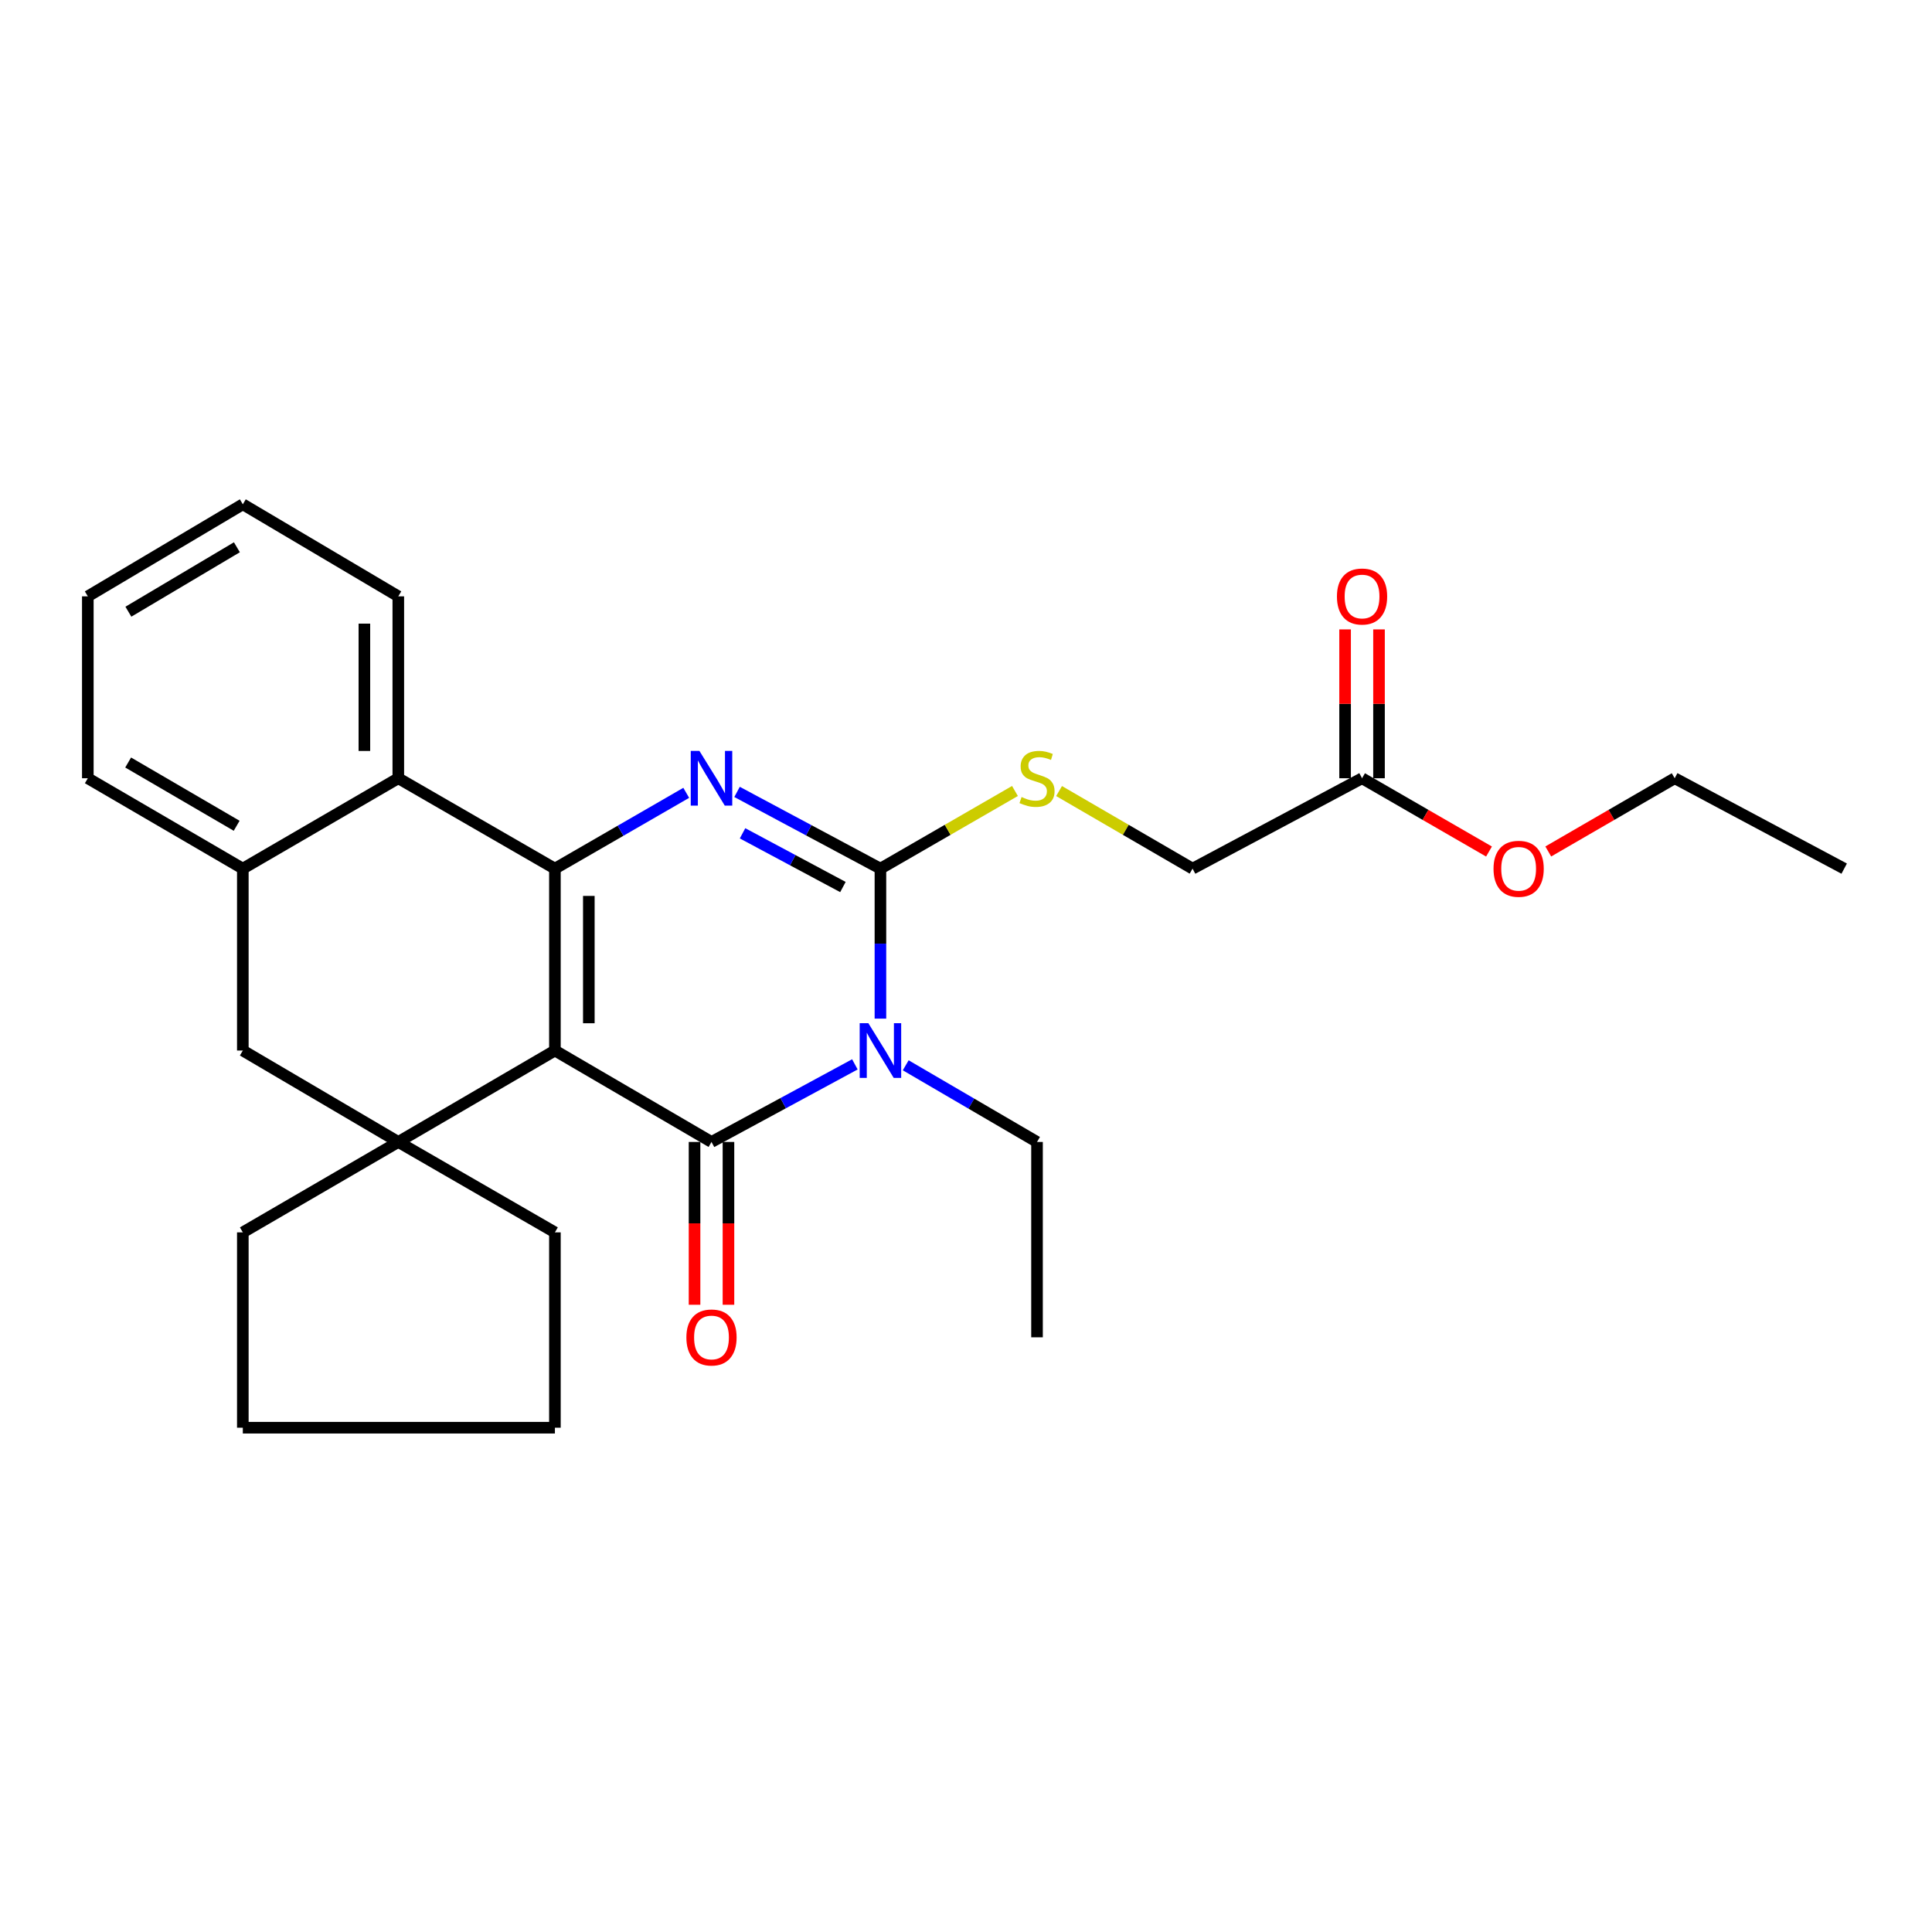<?xml version='1.0' encoding='iso-8859-1'?>
<svg version='1.1' baseProfile='full'
              xmlns='http://www.w3.org/2000/svg'
                      xmlns:rdkit='http://www.rdkit.org/xml'
                      xmlns:xlink='http://www.w3.org/1999/xlink'
                  xml:space='preserve'
width='1000px' height='1000px' viewBox='0 0 1000 1000'>
<!-- END OF HEADER -->
<rect style='opacity:1.0;fill:#FFFFFF;stroke:none' width='1000' height='1000' x='0' y='0'> </rect>
<path class='bond-0' d='M 287.221,543.754 L 368.271,591.077' style='fill:none;fill-rule:evenodd;stroke:#000000;stroke-width:6px;stroke-linecap:butt;stroke-linejoin:miter;stroke-opacity:1' />
<path class='bond-1' d='M 287.221,543.754 L 287.221,449.604' style='fill:none;fill-rule:evenodd;stroke:#000000;stroke-width:6px;stroke-linecap:butt;stroke-linejoin:miter;stroke-opacity:1' />
<path class='bond-1' d='M 304.777,529.631 L 304.777,463.727' style='fill:none;fill-rule:evenodd;stroke:#000000;stroke-width:6px;stroke-linecap:butt;stroke-linejoin:miter;stroke-opacity:1' />
<path class='bond-5' d='M 287.221,543.754 L 206.161,591.077' style='fill:none;fill-rule:evenodd;stroke:#000000;stroke-width:6px;stroke-linecap:butt;stroke-linejoin:miter;stroke-opacity:1' />
<path class='bond-2' d='M 368.271,591.077 L 405.378,570.994' style='fill:none;fill-rule:evenodd;stroke:#000000;stroke-width:6px;stroke-linecap:butt;stroke-linejoin:miter;stroke-opacity:1' />
<path class='bond-2' d='M 405.378,570.994 L 442.484,550.911' style='fill:none;fill-rule:evenodd;stroke:#0000FF;stroke-width:6px;stroke-linecap:butt;stroke-linejoin:miter;stroke-opacity:1' />
<path class='bond-10' d='M 359.493,591.077 L 359.493,633.209' style='fill:none;fill-rule:evenodd;stroke:#000000;stroke-width:6px;stroke-linecap:butt;stroke-linejoin:miter;stroke-opacity:1' />
<path class='bond-10' d='M 359.493,633.209 L 359.493,675.342' style='fill:none;fill-rule:evenodd;stroke:#FF0000;stroke-width:6px;stroke-linecap:butt;stroke-linejoin:miter;stroke-opacity:1' />
<path class='bond-10' d='M 377.049,591.077 L 377.049,633.209' style='fill:none;fill-rule:evenodd;stroke:#000000;stroke-width:6px;stroke-linecap:butt;stroke-linejoin:miter;stroke-opacity:1' />
<path class='bond-10' d='M 377.049,633.209 L 377.049,675.342' style='fill:none;fill-rule:evenodd;stroke:#FF0000;stroke-width:6px;stroke-linecap:butt;stroke-linejoin:miter;stroke-opacity:1' />
<path class='bond-4' d='M 287.221,449.604 L 321.206,429.986' style='fill:none;fill-rule:evenodd;stroke:#000000;stroke-width:6px;stroke-linecap:butt;stroke-linejoin:miter;stroke-opacity:1' />
<path class='bond-4' d='M 321.206,429.986 L 355.192,410.368' style='fill:none;fill-rule:evenodd;stroke:#0000FF;stroke-width:6px;stroke-linecap:butt;stroke-linejoin:miter;stroke-opacity:1' />
<path class='bond-6' d='M 287.221,449.604 L 206.161,402.818' style='fill:none;fill-rule:evenodd;stroke:#000000;stroke-width:6px;stroke-linecap:butt;stroke-linejoin:miter;stroke-opacity:1' />
<path class='bond-13' d='M 468.796,551.394 L 502.778,571.236' style='fill:none;fill-rule:evenodd;stroke:#0000FF;stroke-width:6px;stroke-linecap:butt;stroke-linejoin:miter;stroke-opacity:1' />
<path class='bond-13' d='M 502.778,571.236 L 536.76,591.077' style='fill:none;fill-rule:evenodd;stroke:#000000;stroke-width:6px;stroke-linecap:butt;stroke-linejoin:miter;stroke-opacity:1' />
<path class='bond-29' d='M 455.71,527.24 L 455.71,488.422' style='fill:none;fill-rule:evenodd;stroke:#0000FF;stroke-width:6px;stroke-linecap:butt;stroke-linejoin:miter;stroke-opacity:1' />
<path class='bond-29' d='M 455.71,488.422 L 455.71,449.604' style='fill:none;fill-rule:evenodd;stroke:#000000;stroke-width:6px;stroke-linecap:butt;stroke-linejoin:miter;stroke-opacity:1' />
<path class='bond-3' d='M 455.71,449.604 L 418.6,429.748' style='fill:none;fill-rule:evenodd;stroke:#000000;stroke-width:6px;stroke-linecap:butt;stroke-linejoin:miter;stroke-opacity:1' />
<path class='bond-3' d='M 418.6,429.748 L 381.49,409.891' style='fill:none;fill-rule:evenodd;stroke:#0000FF;stroke-width:6px;stroke-linecap:butt;stroke-linejoin:miter;stroke-opacity:1' />
<path class='bond-3' d='M 436.294,459.127 L 410.317,445.227' style='fill:none;fill-rule:evenodd;stroke:#000000;stroke-width:6px;stroke-linecap:butt;stroke-linejoin:miter;stroke-opacity:1' />
<path class='bond-3' d='M 410.317,445.227 L 384.341,431.327' style='fill:none;fill-rule:evenodd;stroke:#0000FF;stroke-width:6px;stroke-linecap:butt;stroke-linejoin:miter;stroke-opacity:1' />
<path class='bond-9' d='M 455.71,449.604 L 490.525,429.507' style='fill:none;fill-rule:evenodd;stroke:#000000;stroke-width:6px;stroke-linecap:butt;stroke-linejoin:miter;stroke-opacity:1' />
<path class='bond-9' d='M 490.525,429.507 L 525.341,409.41' style='fill:none;fill-rule:evenodd;stroke:#CCCC00;stroke-width:6px;stroke-linecap:butt;stroke-linejoin:miter;stroke-opacity:1' />
<path class='bond-8' d='M 206.161,591.077 L 125.686,543.754' style='fill:none;fill-rule:evenodd;stroke:#000000;stroke-width:6px;stroke-linecap:butt;stroke-linejoin:miter;stroke-opacity:1' />
<path class='bond-15' d='M 206.161,591.077 L 125.686,637.873' style='fill:none;fill-rule:evenodd;stroke:#000000;stroke-width:6px;stroke-linecap:butt;stroke-linejoin:miter;stroke-opacity:1' />
<path class='bond-16' d='M 206.161,591.077 L 287.221,637.873' style='fill:none;fill-rule:evenodd;stroke:#000000;stroke-width:6px;stroke-linecap:butt;stroke-linejoin:miter;stroke-opacity:1' />
<path class='bond-18' d='M 206.161,402.818 L 206.161,308.668' style='fill:none;fill-rule:evenodd;stroke:#000000;stroke-width:6px;stroke-linecap:butt;stroke-linejoin:miter;stroke-opacity:1' />
<path class='bond-18' d='M 188.605,388.695 L 188.605,322.791' style='fill:none;fill-rule:evenodd;stroke:#000000;stroke-width:6px;stroke-linecap:butt;stroke-linejoin:miter;stroke-opacity:1' />
<path class='bond-28' d='M 206.161,402.818 L 125.686,449.604' style='fill:none;fill-rule:evenodd;stroke:#000000;stroke-width:6px;stroke-linecap:butt;stroke-linejoin:miter;stroke-opacity:1' />
<path class='bond-7' d='M 125.686,449.604 L 125.686,543.754' style='fill:none;fill-rule:evenodd;stroke:#000000;stroke-width:6px;stroke-linecap:butt;stroke-linejoin:miter;stroke-opacity:1' />
<path class='bond-19' d='M 125.686,449.604 L 45.455,402.818' style='fill:none;fill-rule:evenodd;stroke:#000000;stroke-width:6px;stroke-linecap:butt;stroke-linejoin:miter;stroke-opacity:1' />
<path class='bond-19' d='M 122.495,427.421 L 66.333,394.67' style='fill:none;fill-rule:evenodd;stroke:#000000;stroke-width:6px;stroke-linecap:butt;stroke-linejoin:miter;stroke-opacity:1' />
<path class='bond-14' d='M 548.168,409.447 L 582.721,429.526' style='fill:none;fill-rule:evenodd;stroke:#CCCC00;stroke-width:6px;stroke-linecap:butt;stroke-linejoin:miter;stroke-opacity:1' />
<path class='bond-14' d='M 582.721,429.526 L 617.274,449.604' style='fill:none;fill-rule:evenodd;stroke:#000000;stroke-width:6px;stroke-linecap:butt;stroke-linejoin:miter;stroke-opacity:1' />
<path class='bond-11' d='M 704.996,402.818 L 617.274,449.604' style='fill:none;fill-rule:evenodd;stroke:#000000;stroke-width:6px;stroke-linecap:butt;stroke-linejoin:miter;stroke-opacity:1' />
<path class='bond-12' d='M 713.774,402.818 L 713.774,364.3' style='fill:none;fill-rule:evenodd;stroke:#000000;stroke-width:6px;stroke-linecap:butt;stroke-linejoin:miter;stroke-opacity:1' />
<path class='bond-12' d='M 713.774,364.3 L 713.774,325.782' style='fill:none;fill-rule:evenodd;stroke:#FF0000;stroke-width:6px;stroke-linecap:butt;stroke-linejoin:miter;stroke-opacity:1' />
<path class='bond-12' d='M 696.218,402.818 L 696.218,364.3' style='fill:none;fill-rule:evenodd;stroke:#000000;stroke-width:6px;stroke-linecap:butt;stroke-linejoin:miter;stroke-opacity:1' />
<path class='bond-12' d='M 696.218,364.3 L 696.218,325.782' style='fill:none;fill-rule:evenodd;stroke:#FF0000;stroke-width:6px;stroke-linecap:butt;stroke-linejoin:miter;stroke-opacity:1' />
<path class='bond-17' d='M 704.996,402.818 L 737.851,421.784' style='fill:none;fill-rule:evenodd;stroke:#000000;stroke-width:6px;stroke-linecap:butt;stroke-linejoin:miter;stroke-opacity:1' />
<path class='bond-17' d='M 737.851,421.784 L 770.707,440.75' style='fill:none;fill-rule:evenodd;stroke:#FF0000;stroke-width:6px;stroke-linecap:butt;stroke-linejoin:miter;stroke-opacity:1' />
<path class='bond-21' d='M 536.76,591.077 L 536.76,692.19' style='fill:none;fill-rule:evenodd;stroke:#000000;stroke-width:6px;stroke-linecap:butt;stroke-linejoin:miter;stroke-opacity:1' />
<path class='bond-22' d='M 125.686,637.873 L 125.686,738.977' style='fill:none;fill-rule:evenodd;stroke:#000000;stroke-width:6px;stroke-linecap:butt;stroke-linejoin:miter;stroke-opacity:1' />
<path class='bond-23' d='M 287.221,637.873 L 287.221,738.977' style='fill:none;fill-rule:evenodd;stroke:#000000;stroke-width:6px;stroke-linecap:butt;stroke-linejoin:miter;stroke-opacity:1' />
<path class='bond-20' d='M 801.38,440.722 L 834.097,421.77' style='fill:none;fill-rule:evenodd;stroke:#FF0000;stroke-width:6px;stroke-linecap:butt;stroke-linejoin:miter;stroke-opacity:1' />
<path class='bond-20' d='M 834.097,421.77 L 866.814,402.818' style='fill:none;fill-rule:evenodd;stroke:#000000;stroke-width:6px;stroke-linecap:butt;stroke-linejoin:miter;stroke-opacity:1' />
<path class='bond-24' d='M 206.161,308.668 L 125.686,261.023' style='fill:none;fill-rule:evenodd;stroke:#000000;stroke-width:6px;stroke-linecap:butt;stroke-linejoin:miter;stroke-opacity:1' />
<path class='bond-25' d='M 45.455,402.818 L 45.455,308.668' style='fill:none;fill-rule:evenodd;stroke:#000000;stroke-width:6px;stroke-linecap:butt;stroke-linejoin:miter;stroke-opacity:1' />
<path class='bond-26' d='M 866.814,402.818 L 954.545,449.604' style='fill:none;fill-rule:evenodd;stroke:#000000;stroke-width:6px;stroke-linecap:butt;stroke-linejoin:miter;stroke-opacity:1' />
<path class='bond-27' d='M 125.686,738.977 L 287.221,738.977' style='fill:none;fill-rule:evenodd;stroke:#000000;stroke-width:6px;stroke-linecap:butt;stroke-linejoin:miter;stroke-opacity:1' />
<path class='bond-30' d='M 125.686,261.023 L 45.455,308.668' style='fill:none;fill-rule:evenodd;stroke:#000000;stroke-width:6px;stroke-linecap:butt;stroke-linejoin:miter;stroke-opacity:1' />
<path class='bond-30' d='M 122.615,283.265 L 66.453,316.617' style='fill:none;fill-rule:evenodd;stroke:#000000;stroke-width:6px;stroke-linecap:butt;stroke-linejoin:miter;stroke-opacity:1' />
<path  class='atom-3' d='M 449.45 529.594
L 458.73 544.594
Q 459.65 546.074, 461.13 548.754
Q 462.61 551.434, 462.69 551.594
L 462.69 529.594
L 466.45 529.594
L 466.45 557.914
L 462.57 557.914
L 452.61 541.514
Q 451.45 539.594, 450.21 537.394
Q 449.01 535.194, 448.65 534.514
L 448.65 557.914
L 444.97 557.914
L 444.97 529.594
L 449.45 529.594
' fill='#0000FF'/>
<path  class='atom-5' d='M 362.011 388.658
L 371.291 403.658
Q 372.211 405.138, 373.691 407.818
Q 375.171 410.498, 375.251 410.658
L 375.251 388.658
L 379.011 388.658
L 379.011 416.978
L 375.131 416.978
L 365.171 400.578
Q 364.011 398.658, 362.771 396.458
Q 361.571 394.258, 361.211 393.578
L 361.211 416.978
L 357.531 416.978
L 357.531 388.658
L 362.011 388.658
' fill='#0000FF'/>
<path  class='atom-10' d='M 528.76 412.538
Q 529.08 412.658, 530.4 413.218
Q 531.72 413.778, 533.16 414.138
Q 534.64 414.458, 536.08 414.458
Q 538.76 414.458, 540.32 413.178
Q 541.88 411.858, 541.88 409.578
Q 541.88 408.018, 541.08 407.058
Q 540.32 406.098, 539.12 405.578
Q 537.92 405.058, 535.92 404.458
Q 533.4 403.698, 531.88 402.978
Q 530.4 402.258, 529.32 400.738
Q 528.28 399.218, 528.28 396.658
Q 528.28 393.098, 530.68 390.898
Q 533.12 388.698, 537.92 388.698
Q 541.2 388.698, 544.92 390.258
L 544 393.338
Q 540.6 391.938, 538.04 391.938
Q 535.28 391.938, 533.76 393.098
Q 532.24 394.218, 532.28 396.178
Q 532.28 397.698, 533.04 398.618
Q 533.84 399.538, 534.96 400.058
Q 536.12 400.578, 538.04 401.178
Q 540.6 401.978, 542.12 402.778
Q 543.64 403.578, 544.72 405.218
Q 545.84 406.818, 545.84 409.578
Q 545.84 413.498, 543.2 415.618
Q 540.6 417.698, 536.24 417.698
Q 533.72 417.698, 531.8 417.138
Q 529.92 416.618, 527.68 415.698
L 528.76 412.538
' fill='#CCCC00'/>
<path  class='atom-11' d='M 355.271 692.27
Q 355.271 685.47, 358.631 681.67
Q 361.991 677.87, 368.271 677.87
Q 374.551 677.87, 377.911 681.67
Q 381.271 685.47, 381.271 692.27
Q 381.271 699.15, 377.871 703.07
Q 374.471 706.95, 368.271 706.95
Q 362.031 706.95, 358.631 703.07
Q 355.271 699.19, 355.271 692.27
M 368.271 703.75
Q 372.591 703.75, 374.911 700.87
Q 377.271 697.95, 377.271 692.27
Q 377.271 686.71, 374.911 683.91
Q 372.591 681.07, 368.271 681.07
Q 363.951 681.07, 361.591 683.87
Q 359.271 686.67, 359.271 692.27
Q 359.271 697.99, 361.591 700.87
Q 363.951 703.75, 368.271 703.75
' fill='#FF0000'/>
<path  class='atom-13' d='M 691.996 308.748
Q 691.996 301.948, 695.356 298.148
Q 698.716 294.348, 704.996 294.348
Q 711.276 294.348, 714.636 298.148
Q 717.996 301.948, 717.996 308.748
Q 717.996 315.628, 714.596 319.548
Q 711.196 323.428, 704.996 323.428
Q 698.756 323.428, 695.356 319.548
Q 691.996 315.668, 691.996 308.748
M 704.996 320.228
Q 709.316 320.228, 711.636 317.348
Q 713.996 314.428, 713.996 308.748
Q 713.996 303.188, 711.636 300.388
Q 709.316 297.548, 704.996 297.548
Q 700.676 297.548, 698.316 300.348
Q 695.996 303.148, 695.996 308.748
Q 695.996 314.468, 698.316 317.348
Q 700.676 320.228, 704.996 320.228
' fill='#FF0000'/>
<path  class='atom-18' d='M 773.046 449.684
Q 773.046 442.884, 776.406 439.084
Q 779.766 435.284, 786.046 435.284
Q 792.326 435.284, 795.686 439.084
Q 799.046 442.884, 799.046 449.684
Q 799.046 456.564, 795.646 460.484
Q 792.246 464.364, 786.046 464.364
Q 779.806 464.364, 776.406 460.484
Q 773.046 456.604, 773.046 449.684
M 786.046 461.164
Q 790.366 461.164, 792.686 458.284
Q 795.046 455.364, 795.046 449.684
Q 795.046 444.124, 792.686 441.324
Q 790.366 438.484, 786.046 438.484
Q 781.726 438.484, 779.366 441.284
Q 777.046 444.084, 777.046 449.684
Q 777.046 455.404, 779.366 458.284
Q 781.726 461.164, 786.046 461.164
' fill='#FF0000'/>
</svg>
